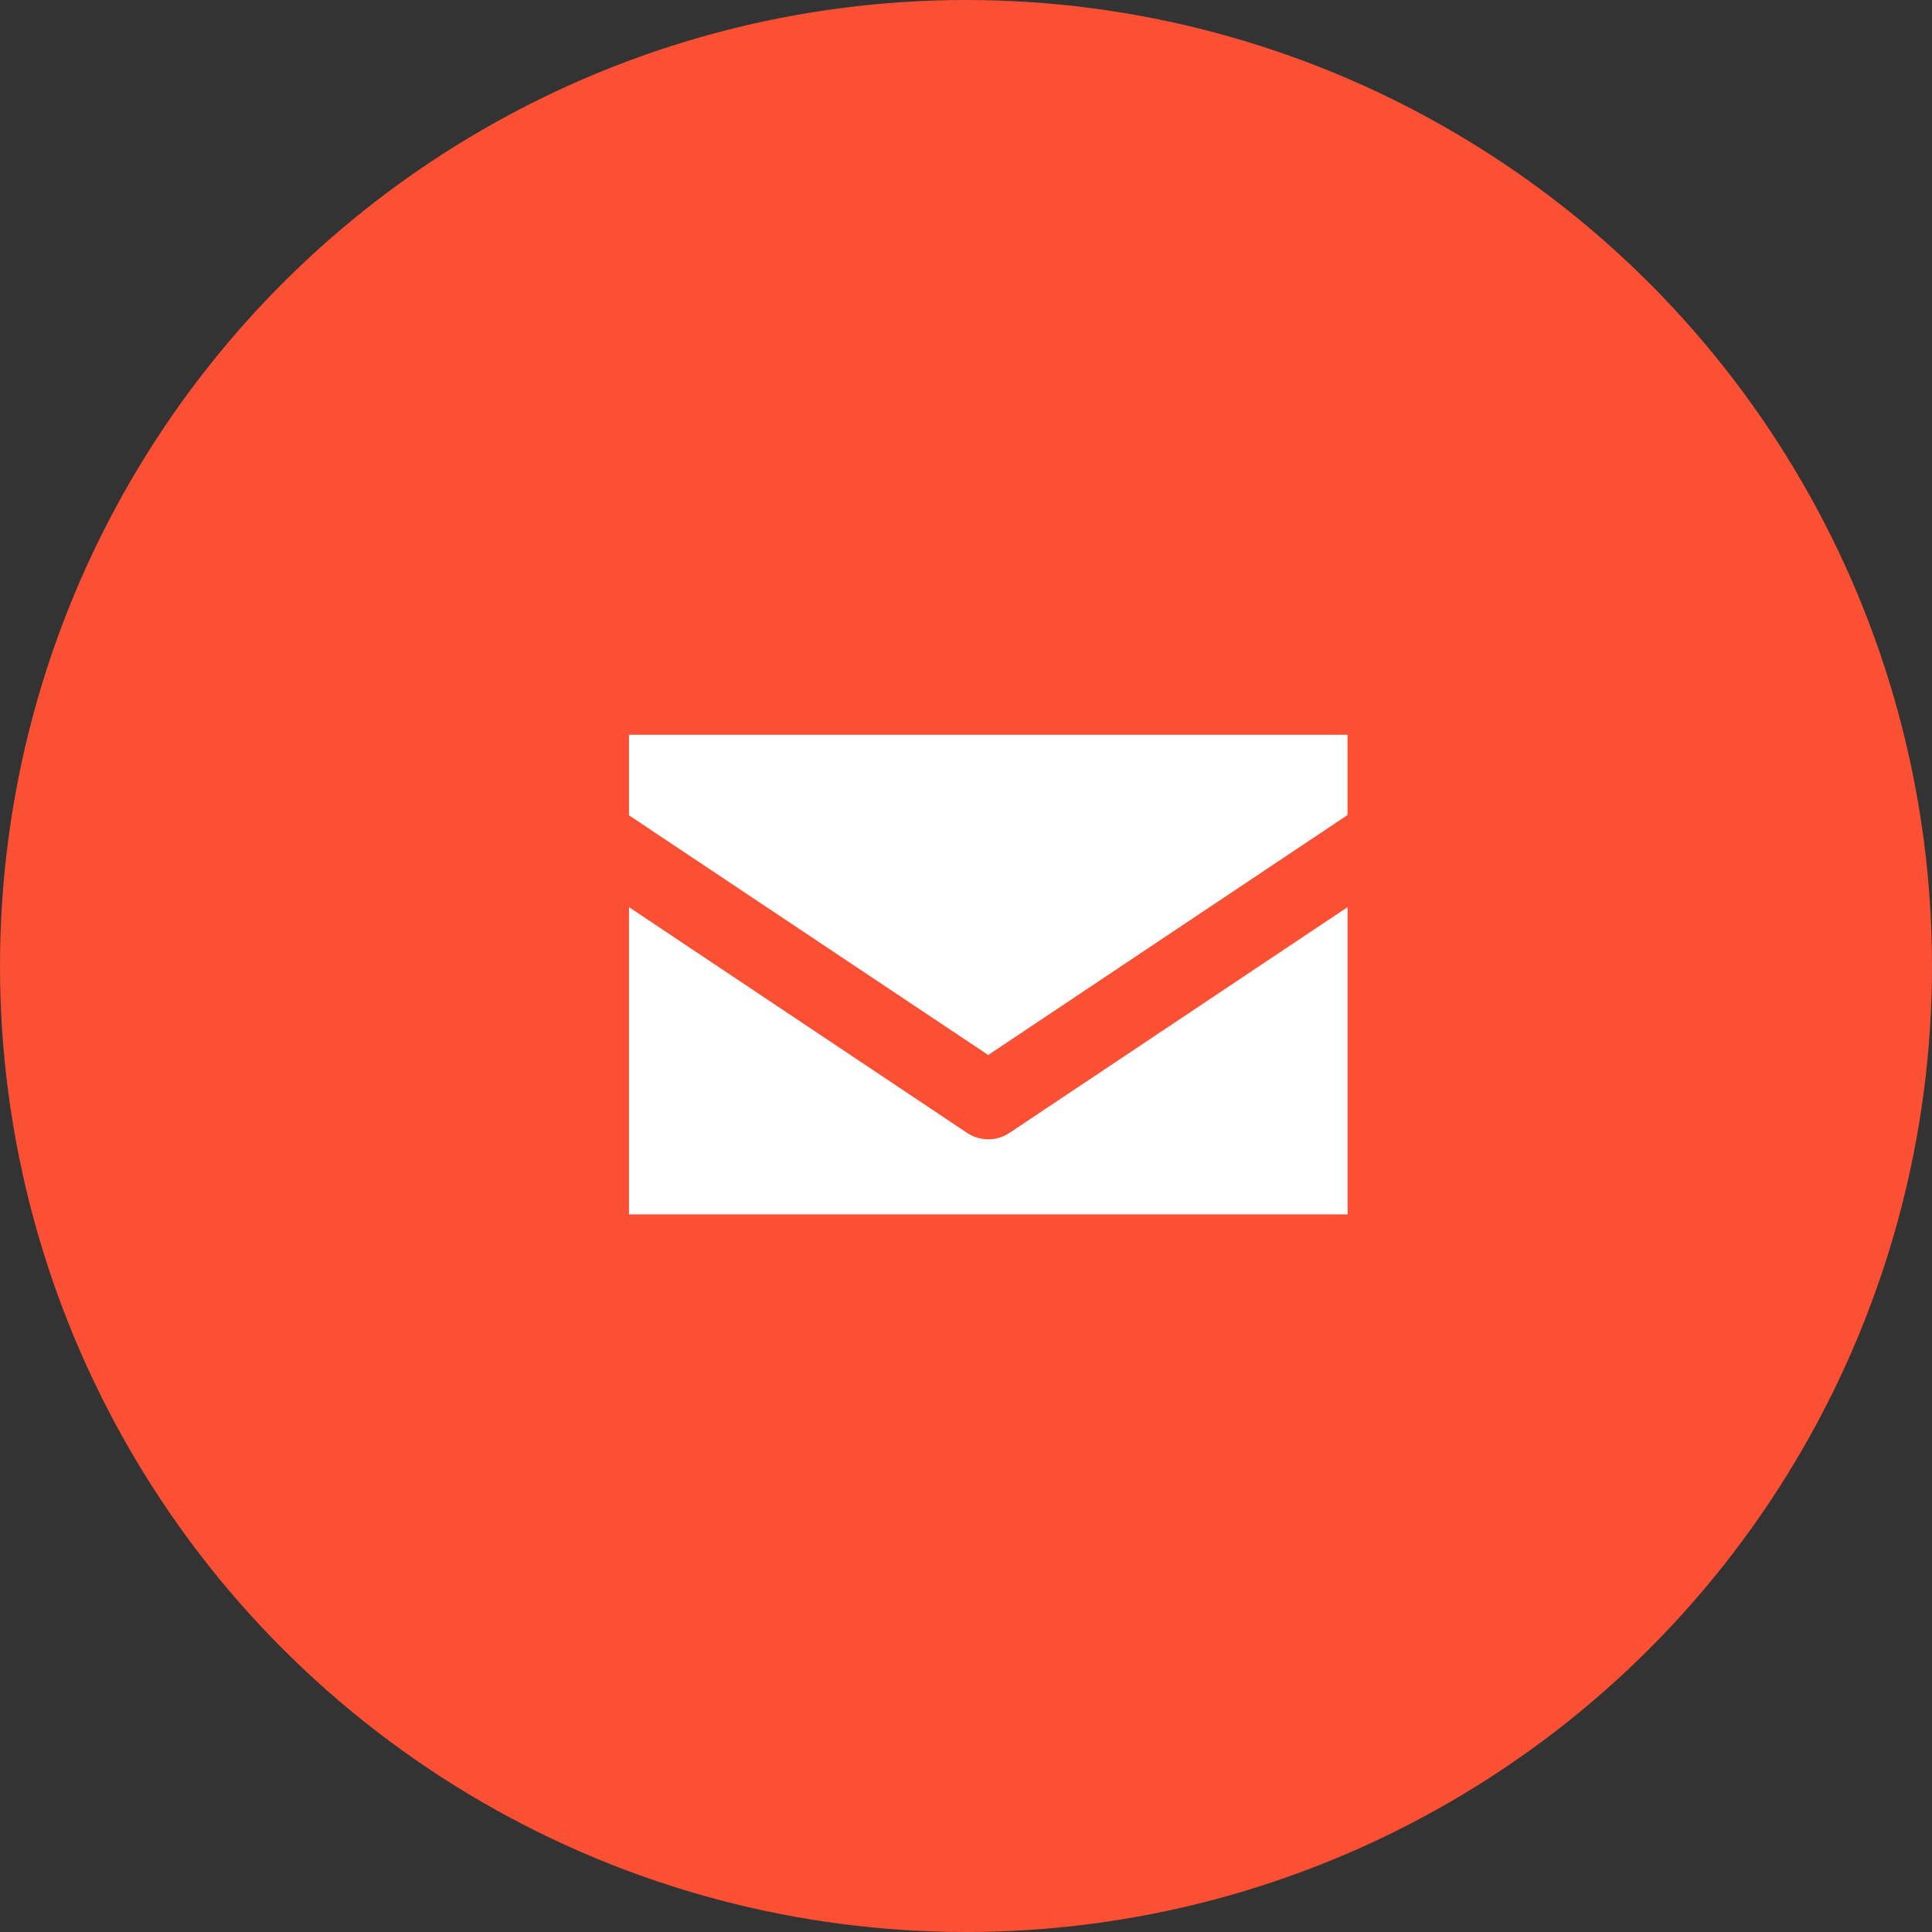 <svg xmlns="http://www.w3.org/2000/svg" width="30" height="30" viewBox="0 0 30 30"><rect x="0" y="0" width="30" height="30" fill="#333333" stroke="none"/><defs><style>.a{fill:#fc5035;}.b{fill:#fff;}</style></defs><circle class="a" cx="15" cy="15" r="15"/><g transform="translate(9.767 11.406)"><path class="b" d="M352,559.872l5.579-3.726V554.9H346.422v1.25Z" transform="translate(-346.422 -554.896)"/><path class="b" d="M352.331,580.94a.595.595,0,0,1-.66,0l-5.249-3.505v4.771H357.58v-4.771Z" transform="translate(-346.422 -574.755)"/></g></svg>